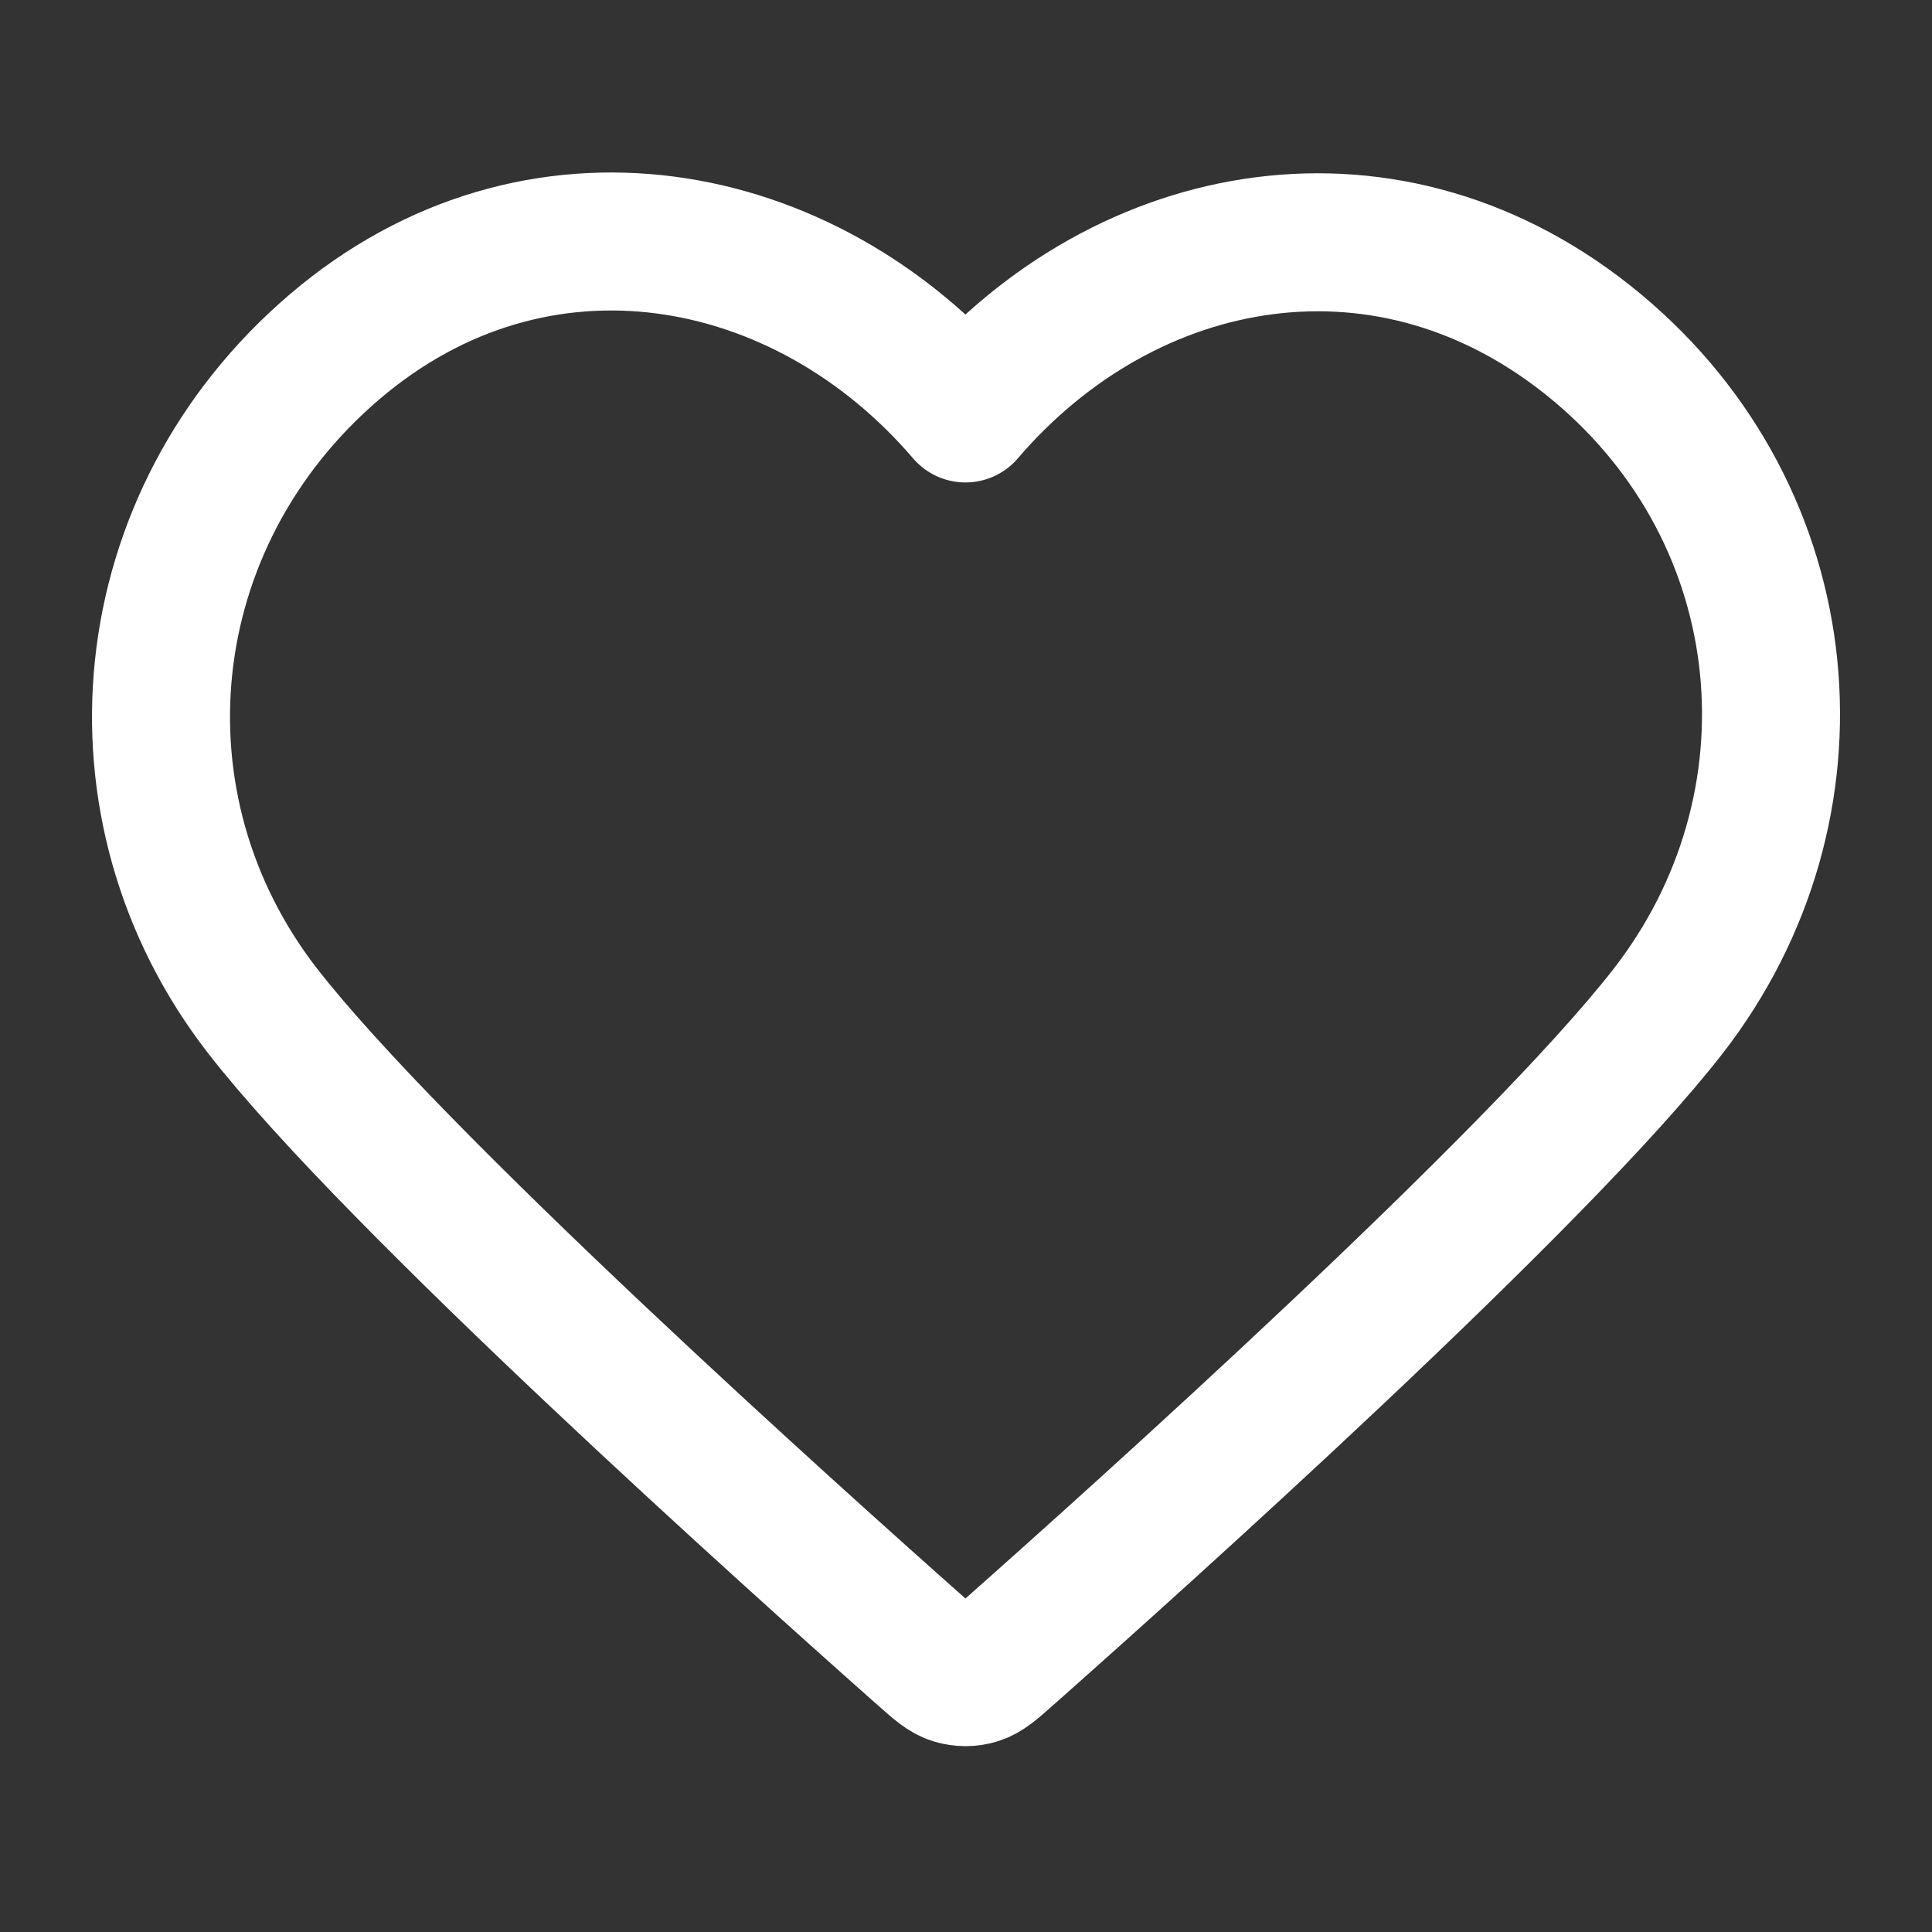 <svg width="28" height="28" viewBox="0 0 28 28" fill="none" xmlns="http://www.w3.org/2000/svg">
<rect x="0" y="0" width="28" height="28" fill="#333333" stroke="none"/>
<path fill-rule="evenodd" clip-rule="evenodd" d="M13.992 5.992C11.66 3.265 7.77 2.531 4.847 5.028C1.925 7.525 1.513 11.7 3.808 14.654C5.717 17.109 11.492 22.288 13.384 23.964C13.596 24.152 13.702 24.246 13.825 24.282C13.933 24.315 14.051 24.315 14.159 24.282C14.282 24.246 14.388 24.152 14.6 23.964C16.493 22.288 22.268 17.109 24.176 14.654C26.471 11.7 26.11 7.499 23.137 5.028C20.164 2.558 16.325 3.265 13.992 5.992Z" stroke="white" stroke-width="2" stroke-linecap="round" stroke-linejoin="round"/>
</svg>
